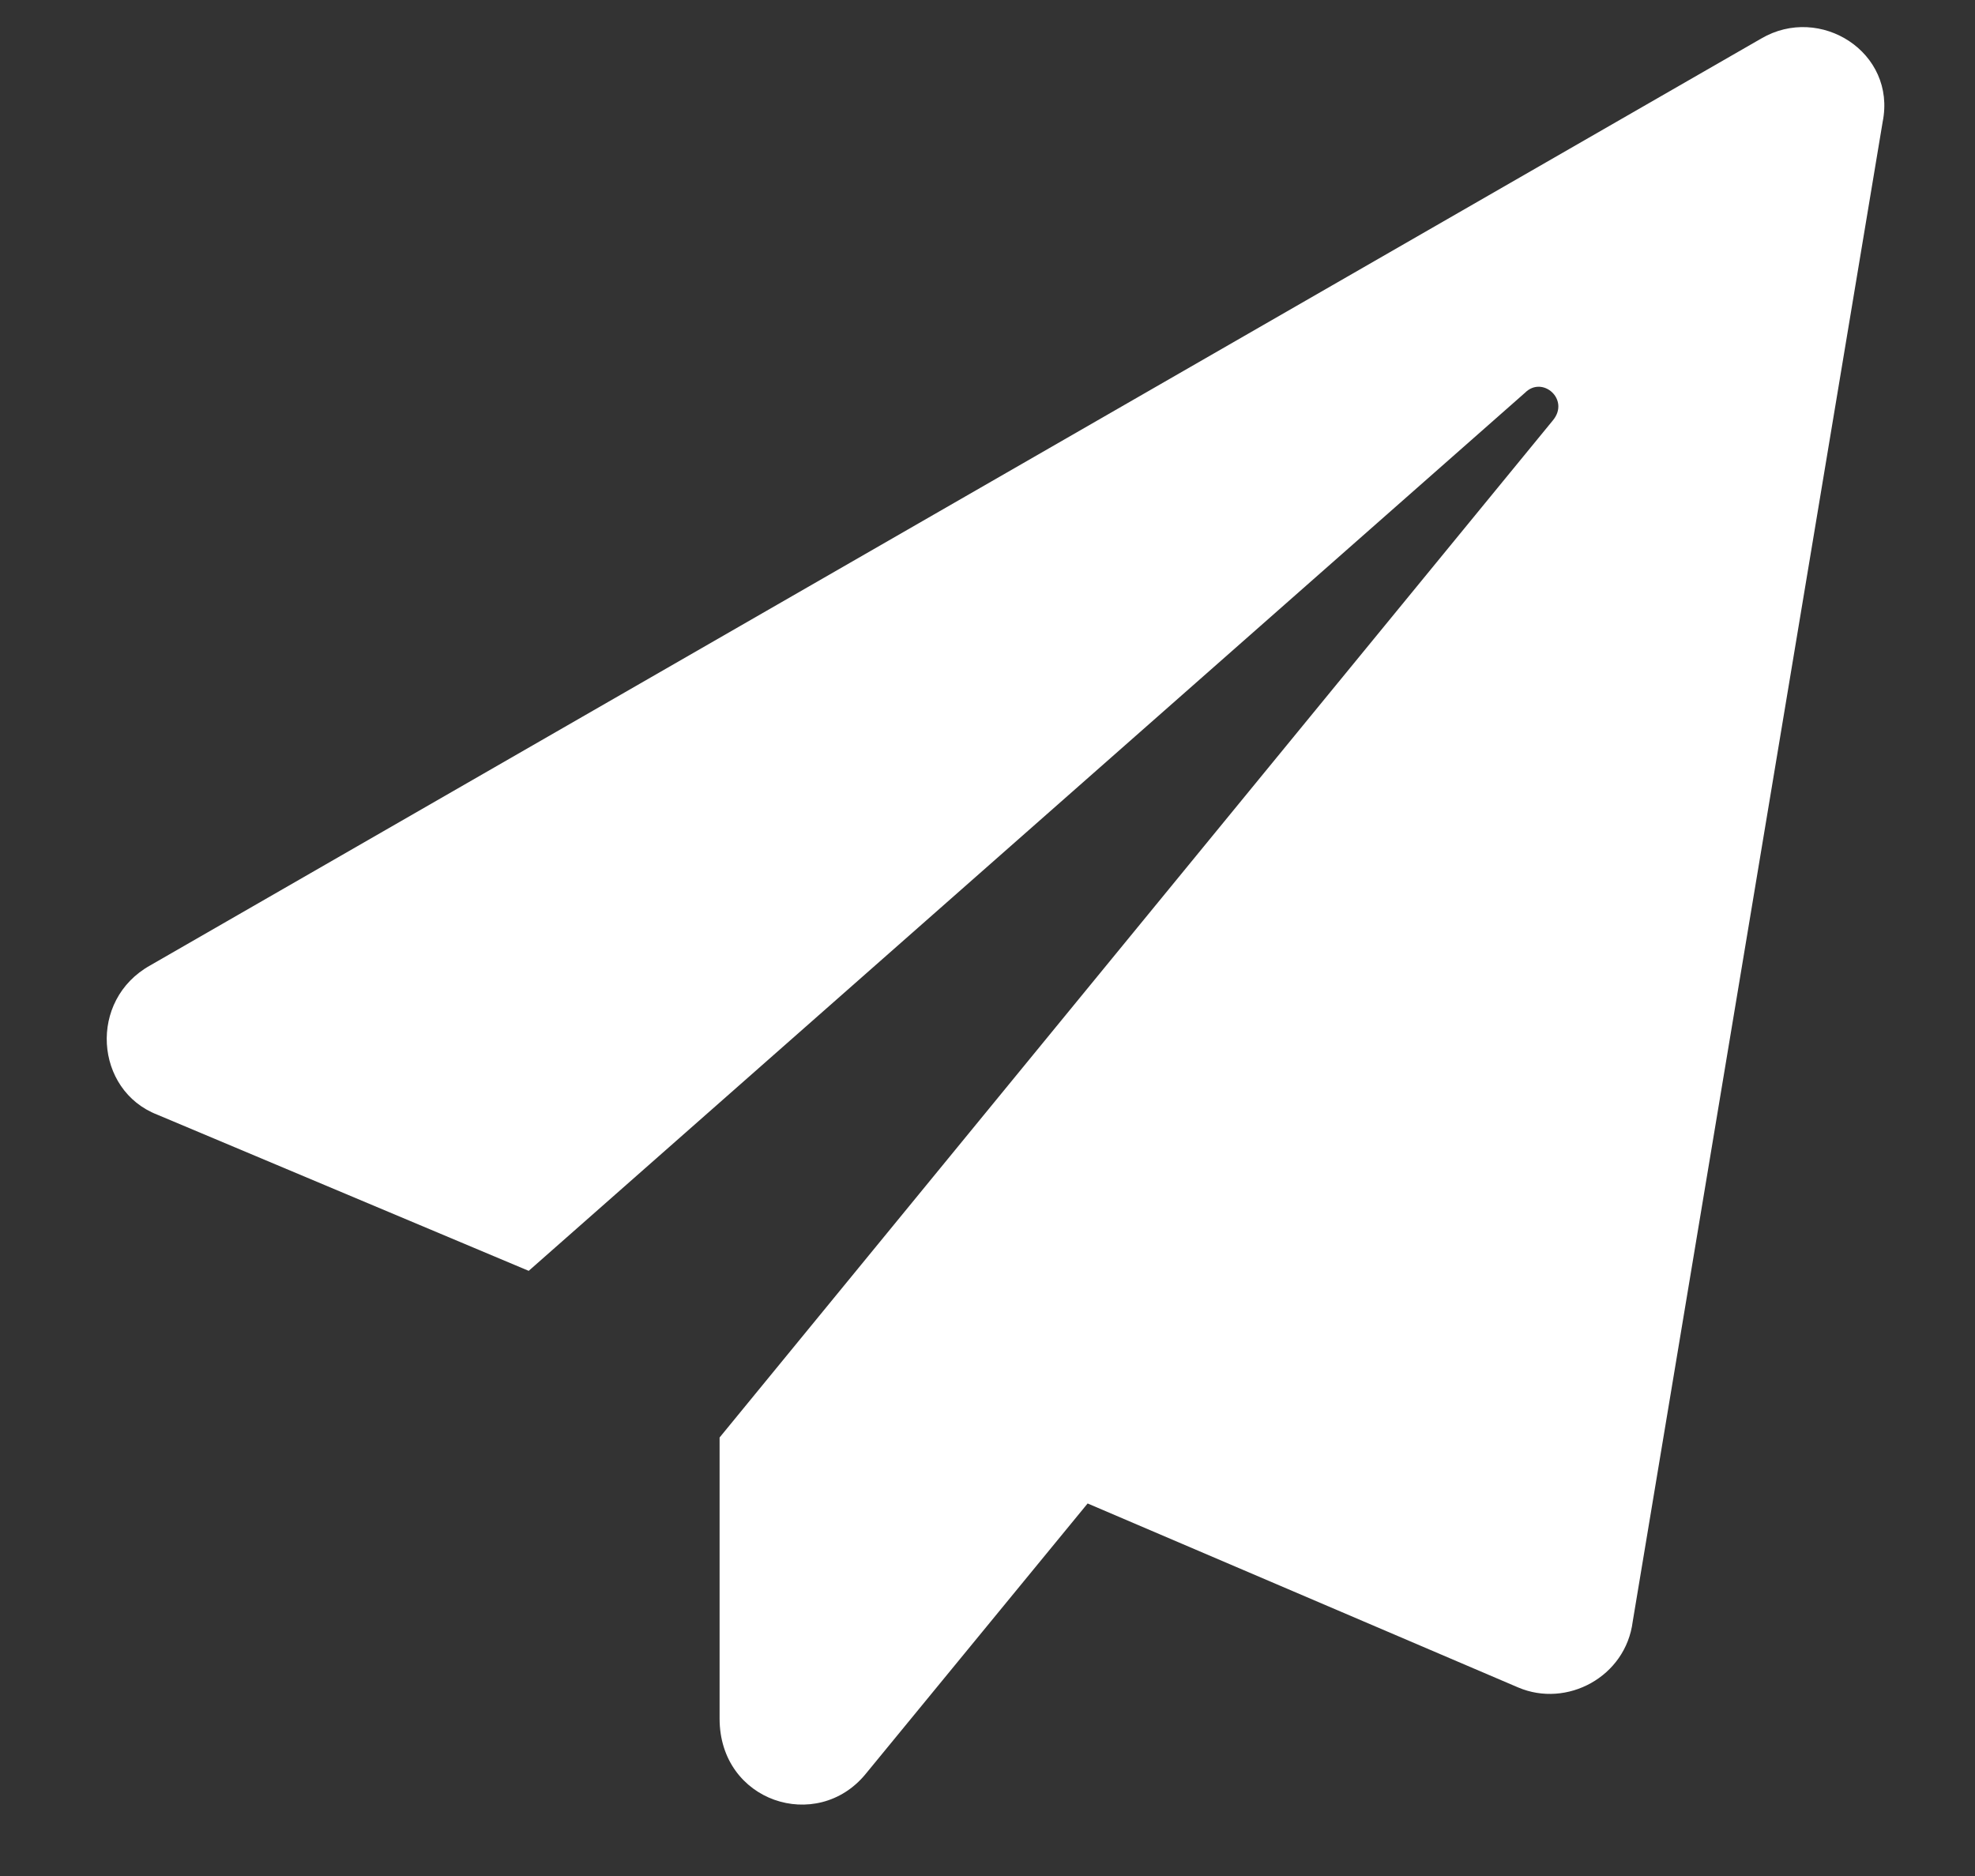 <svg width="20" height="19" viewBox="0 0 20 19" fill="none" xmlns="http://www.w3.org/2000/svg">
<rect x="0" y="0" width="20" height="19" fill="#333333" stroke="none"/>
<path d="M17.834 0.391C18.432 0.039 19.206 0.531 19.065 1.234L16.534 16.422C16.463 16.984 15.866 17.301 15.373 17.09L11.014 15.227L8.764 17.969C8.272 18.566 7.287 18.25 7.287 17.406V14.559L15.725 4.258C15.901 4.047 15.62 3.801 15.444 3.977L5.354 12.871L1.592 11.289C0.959 11.043 0.889 10.129 1.522 9.777L17.834 0.391Z" fill="white"/>
</svg>
